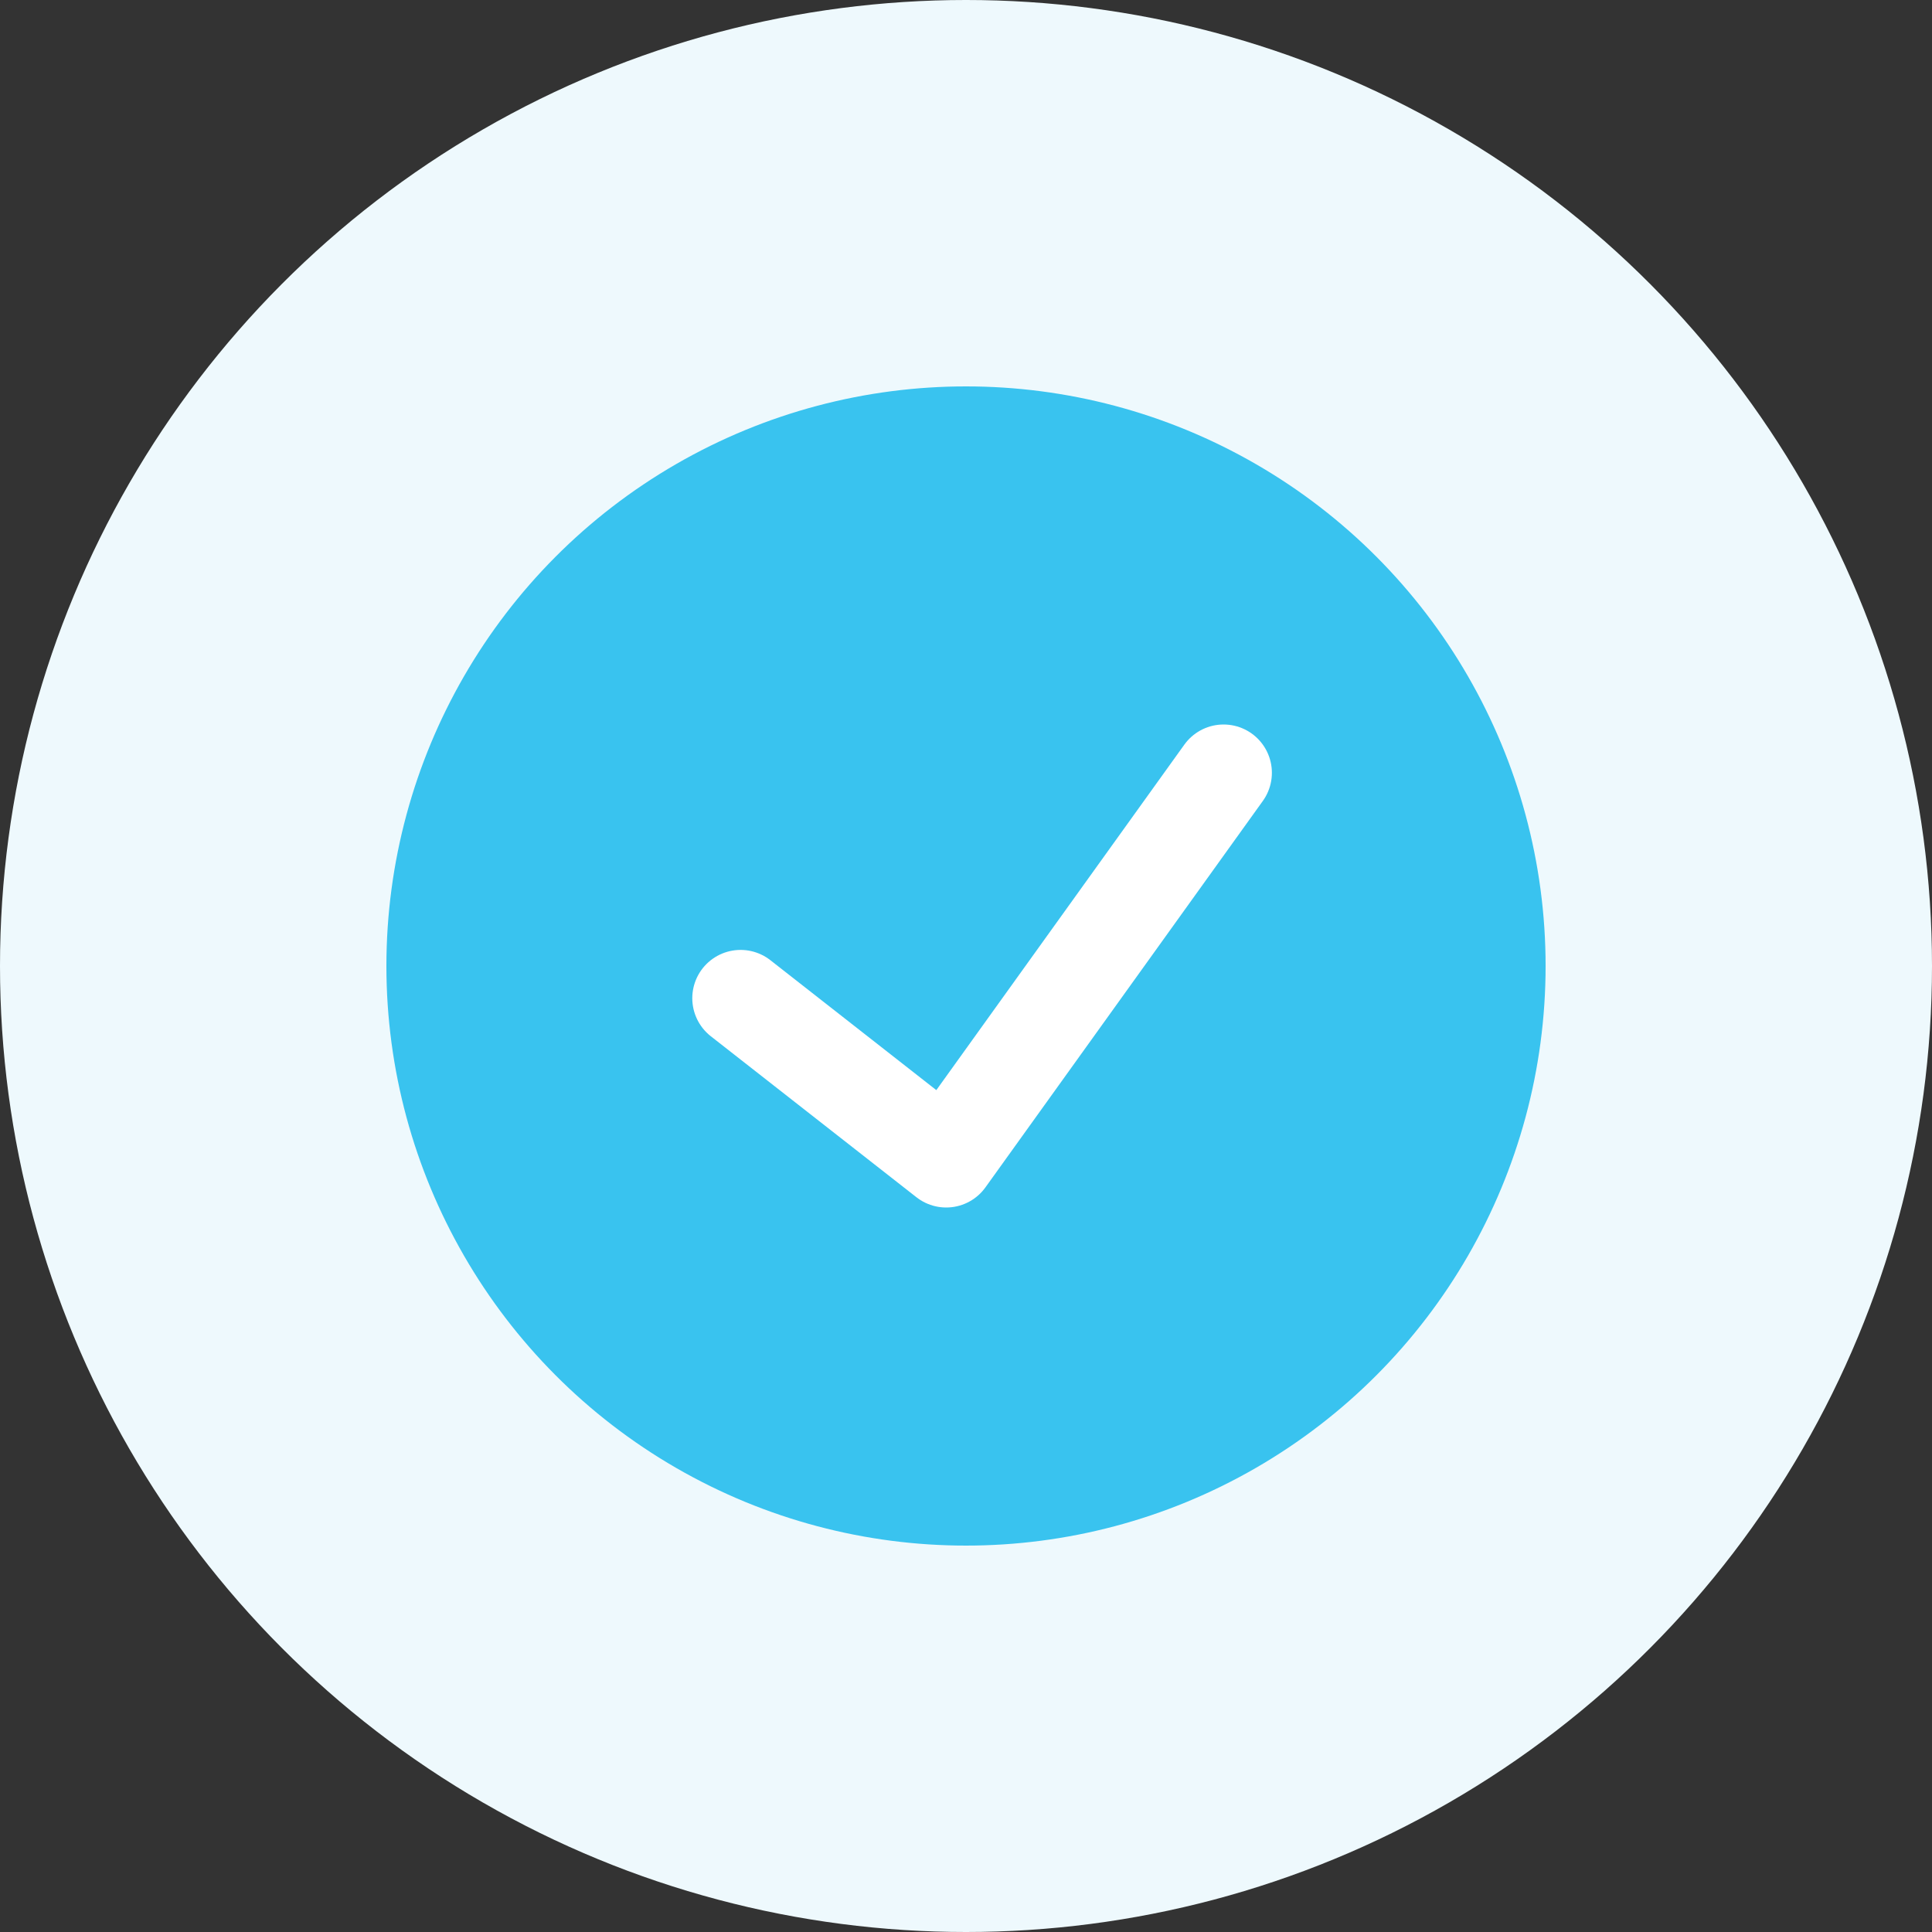 <?xml version="1.0" encoding="UTF-8"?> <svg xmlns="http://www.w3.org/2000/svg" width="40" height="40" viewBox="0 0 40 40" fill="none"><rect x="0" y="0" width="40" height="40" fill="#333333" stroke="none"/><circle cx="20" cy="20" r="20" fill="#EEF9FD"></circle><circle cx="20" cy="20" r="12" fill="#39C3EF"></circle><path d="M15.333 20.667L19.59 24L25.333 16" stroke="white" stroke-width="2" stroke-linecap="round" stroke-linejoin="round"></path></svg> 